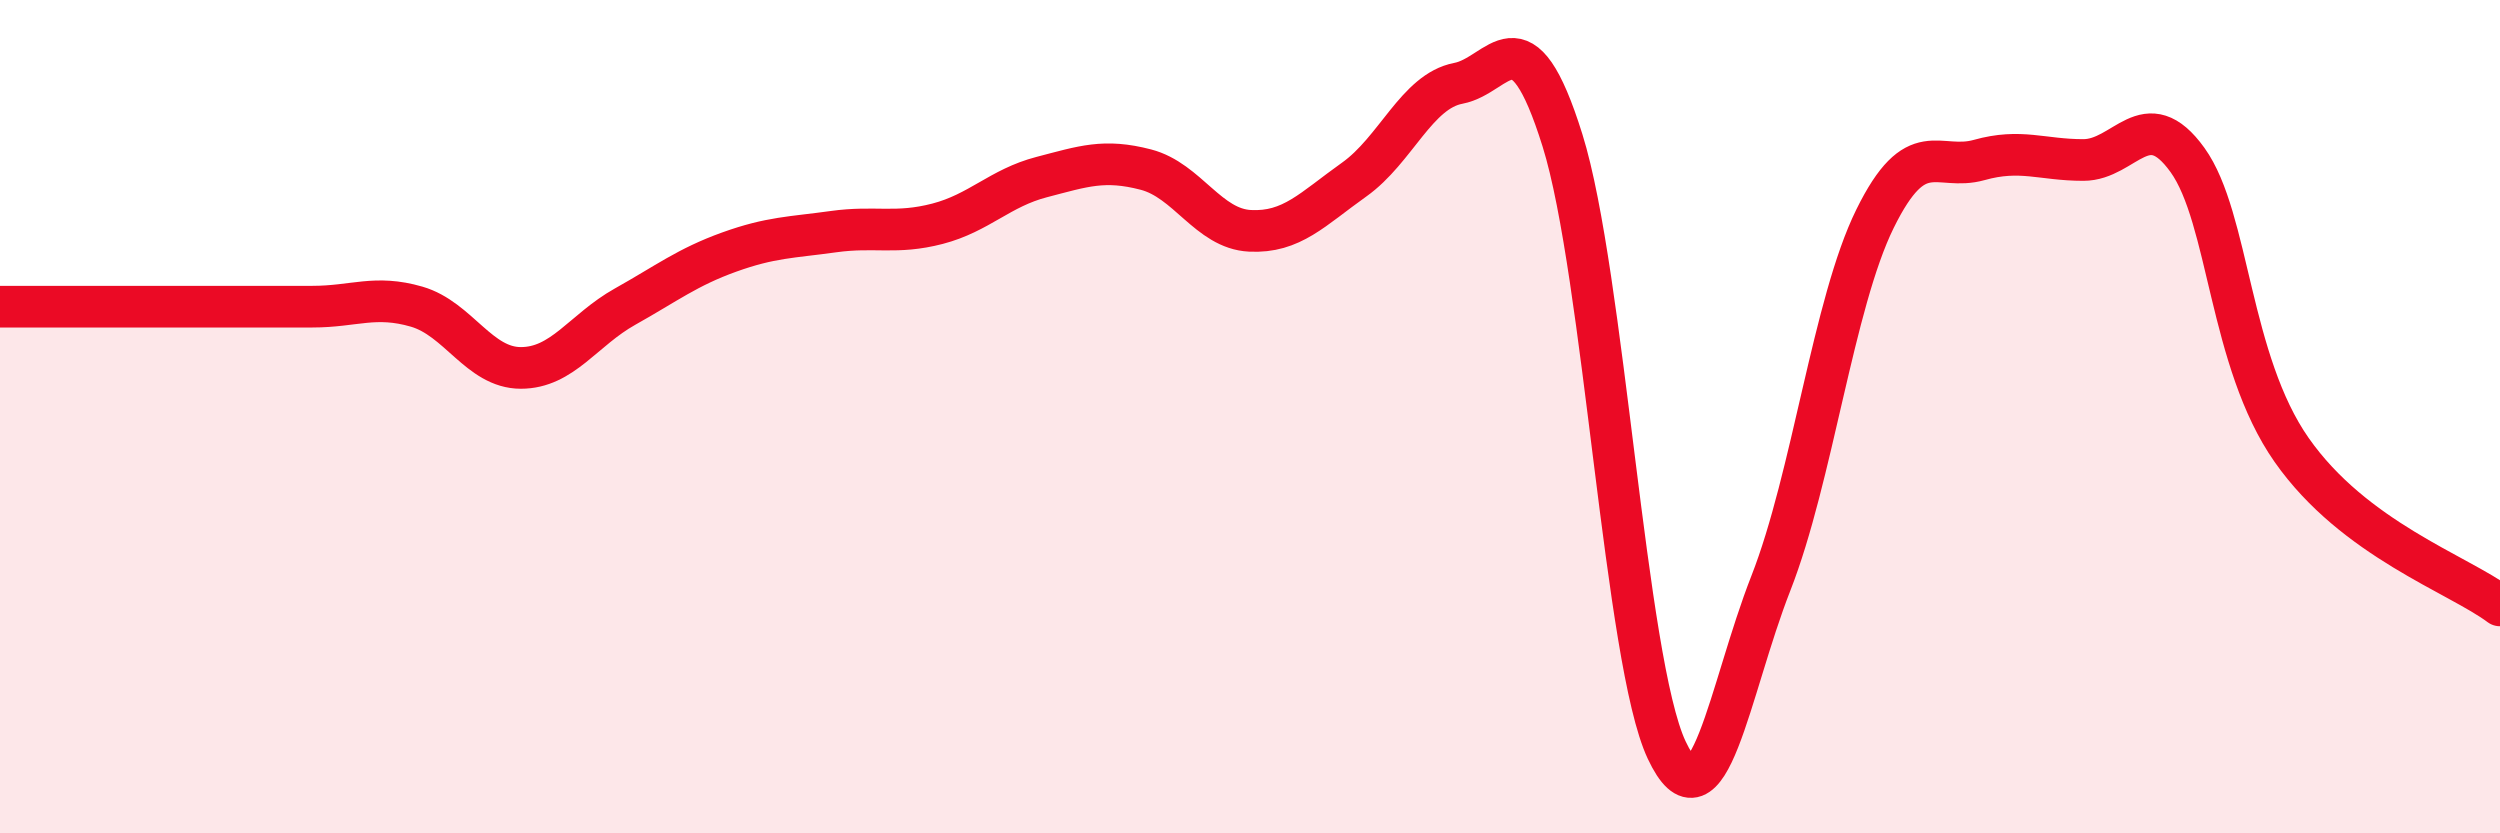 
    <svg width="60" height="20" viewBox="0 0 60 20" xmlns="http://www.w3.org/2000/svg">
      <path
        d="M 0,7.36 C 0.5,7.36 1.5,7.36 2.5,7.36 C 3.5,7.36 4,7.36 5,7.36 C 6,7.36 6.5,7.36 7.5,7.36 C 8.5,7.36 9,7.07 10,7.36 C 11,7.65 11.5,8.83 12.5,8.83 C 13.5,8.83 14,7.92 15,7.36 C 16,6.8 16.5,6.41 17.5,6.05 C 18.5,5.69 19,5.7 20,5.56 C 21,5.42 21.5,5.63 22.5,5.37 C 23.5,5.11 24,4.51 25,4.25 C 26,3.99 26.5,3.81 27.5,4.07 C 28.5,4.33 29,5.49 30,5.54 C 31,5.59 31.5,5.02 32.5,4.31 C 33.5,3.6 34,2.19 35,2 C 36,1.81 36.5,0.17 37.5,3.37 C 38.5,6.57 39,15.87 40,18 C 41,20.13 41.5,16.55 42.5,14 C 43.5,11.45 44,7.28 45,5.25 C 46,3.22 46.5,4.12 47.5,3.84 C 48.5,3.56 49,3.84 50,3.84 C 51,3.84 51.5,2.45 52.5,3.84 C 53.5,5.23 53.5,8.66 55,10.8 C 56.5,12.94 59,13.78 60,14.53L60 20L0 20Z"
        fill="#EB0A25"
        opacity="0.1"
        stroke-linecap="round"
        stroke-linejoin="round"
      />
      <path
        d="M 0,7.36 C 0.5,7.36 1.5,7.36 2.5,7.36 C 3.5,7.36 4,7.36 5,7.36 C 6,7.36 6.5,7.36 7.5,7.36 C 8.5,7.36 9,7.07 10,7.36 C 11,7.65 11.5,8.83 12.5,8.83 C 13.5,8.83 14,7.92 15,7.36 C 16,6.8 16.5,6.41 17.5,6.05 C 18.5,5.69 19,5.7 20,5.56 C 21,5.42 21.5,5.63 22.5,5.37 C 23.5,5.11 24,4.51 25,4.25 C 26,3.99 26.5,3.81 27.5,4.07 C 28.5,4.33 29,5.49 30,5.54 C 31,5.59 31.5,5.02 32.5,4.31 C 33.5,3.6 34,2.19 35,2 C 36,1.81 36.5,0.17 37.5,3.37 C 38.5,6.57 39,15.87 40,18 C 41,20.13 41.5,16.55 42.5,14 C 43.5,11.45 44,7.28 45,5.25 C 46,3.22 46.5,4.12 47.5,3.84 C 48.5,3.56 49,3.84 50,3.84 C 51,3.84 51.5,2.45 52.5,3.84 C 53.5,5.23 53.5,8.66 55,10.8 C 56.5,12.94 59,13.78 60,14.53"
        stroke="#EB0A25"
        stroke-width="1"
        fill="none"
        stroke-linecap="round"
        stroke-linejoin="round"
      />
    </svg>
  